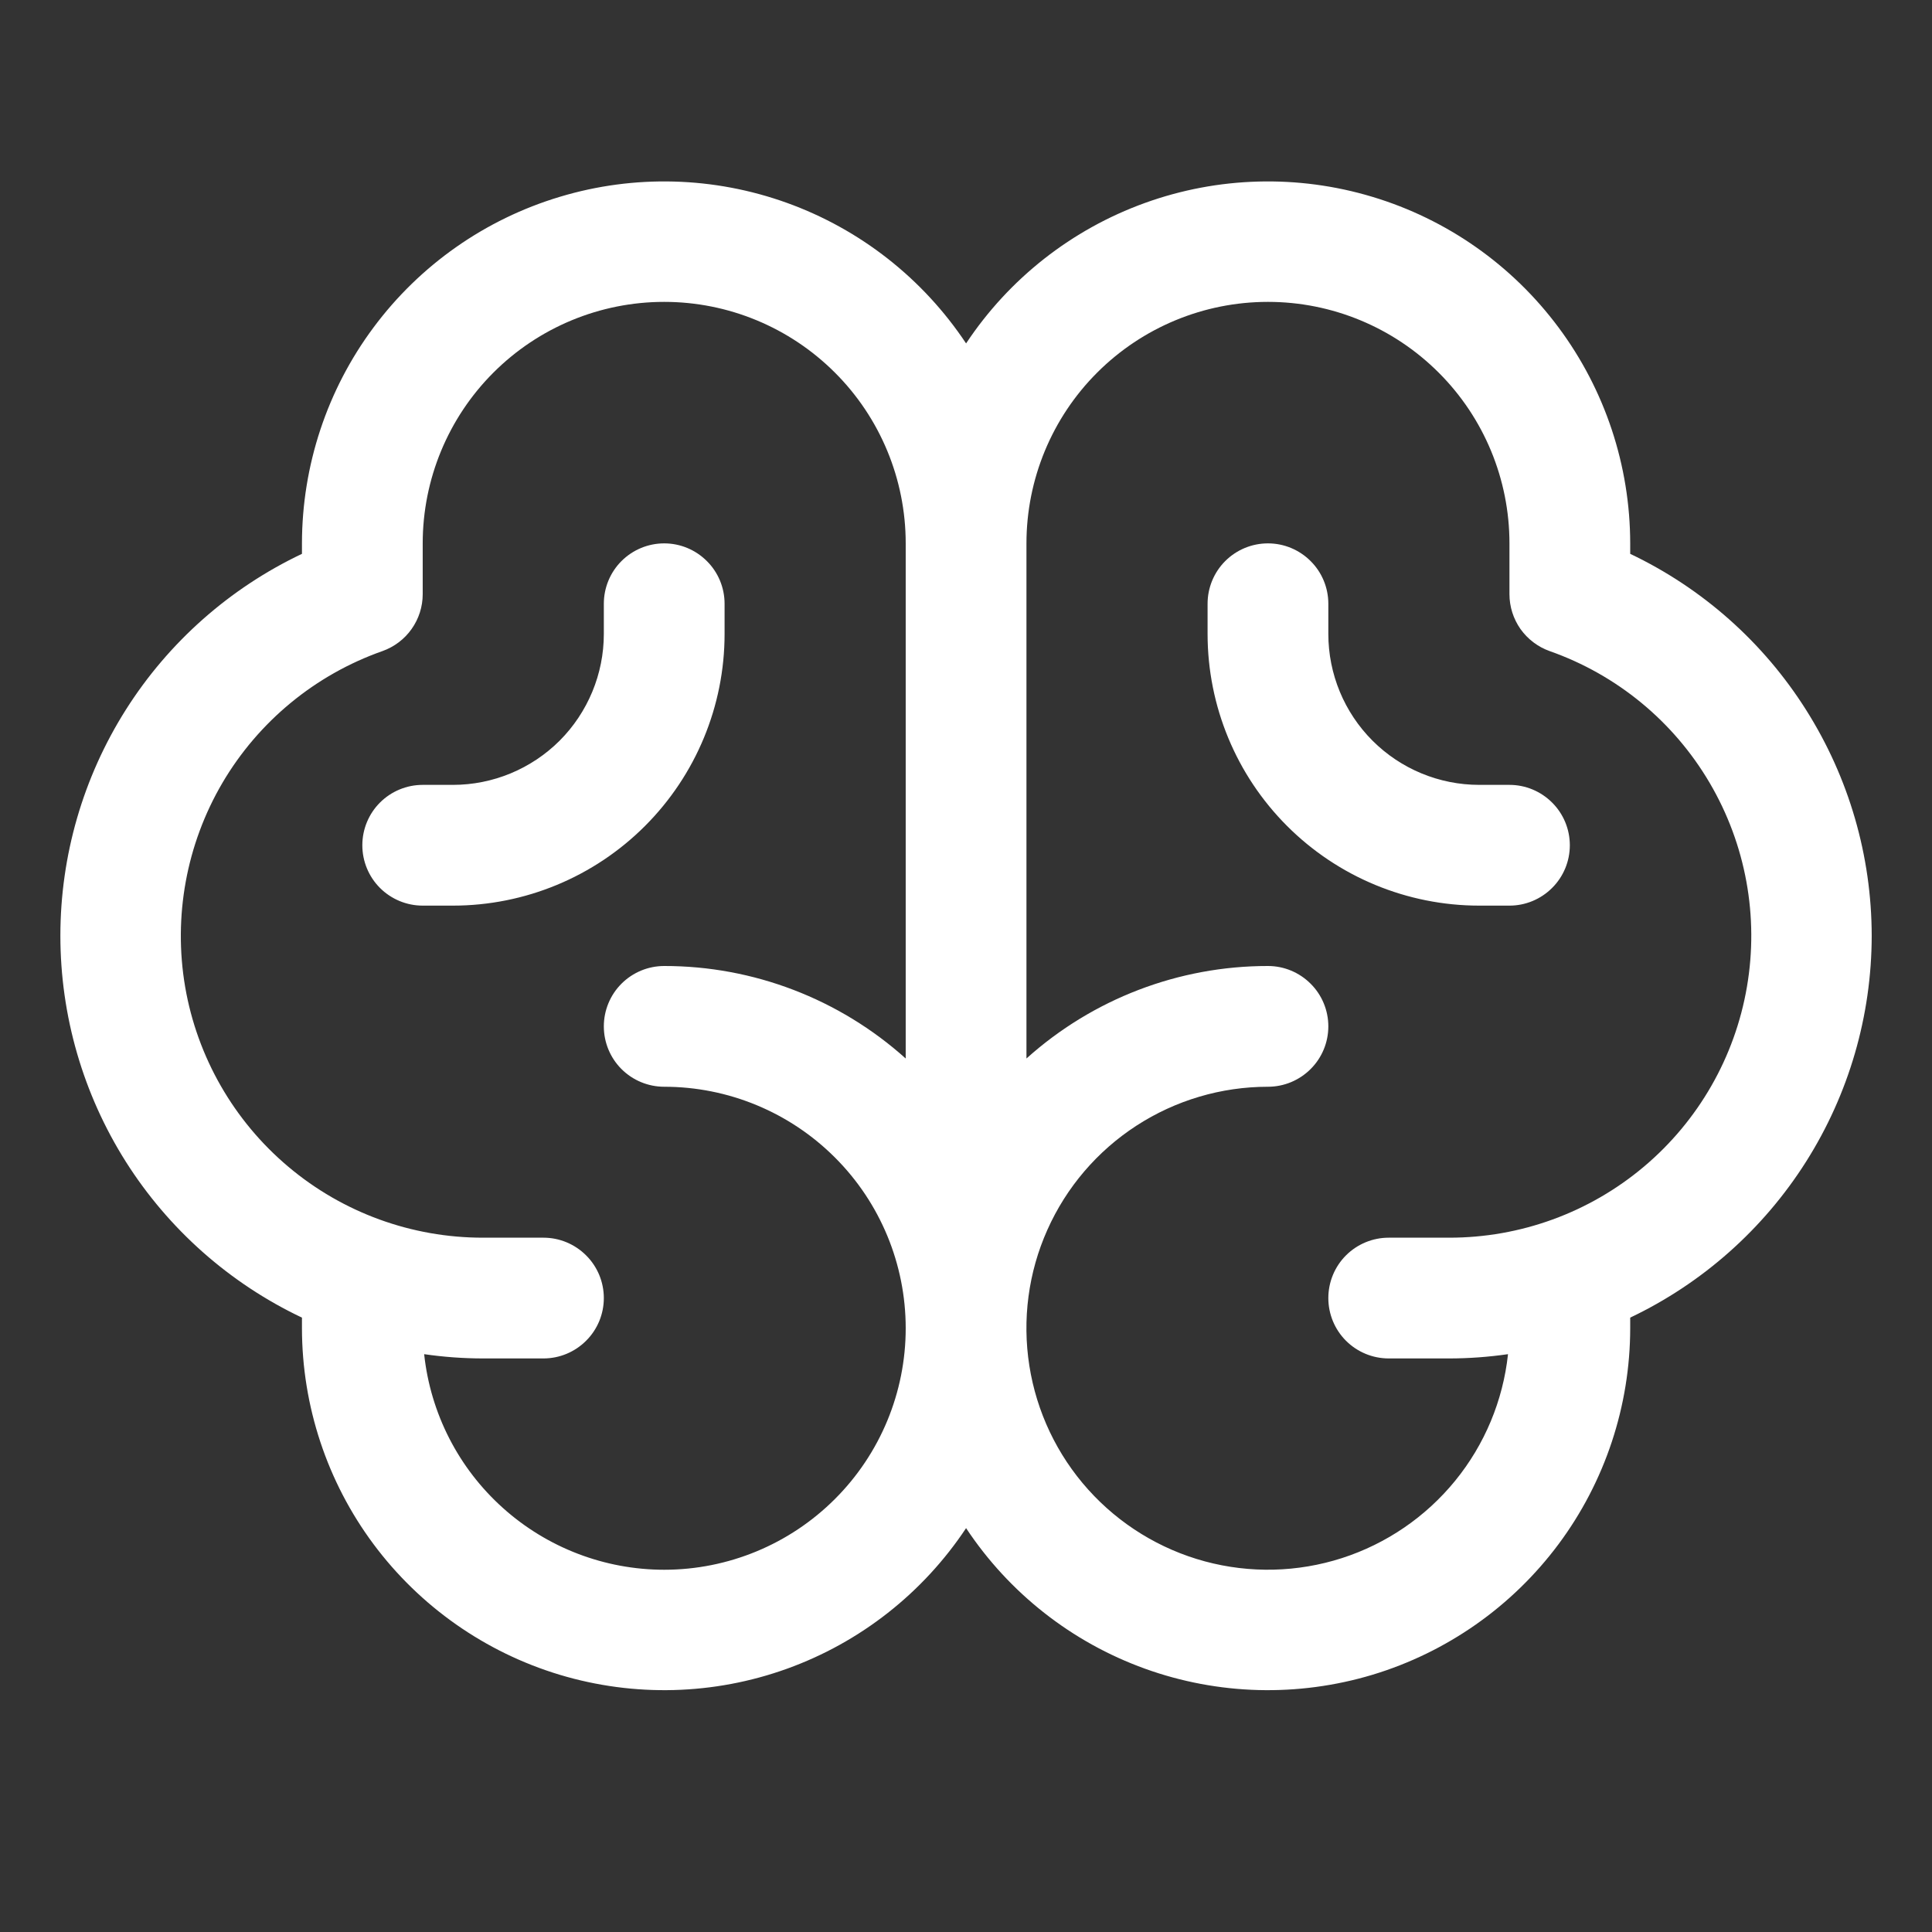 <svg width="24" height="24" viewBox="0 0 24 24" fill="none" xmlns="http://www.w3.org/2000/svg">
<rect x="0" y="0" width="24" height="24" fill="#333333" stroke="none"/>
<path d="M23.251 11.625C23.25 10.631 22.967 9.659 22.436 8.819C21.906 7.979 21.148 7.307 20.251 6.88V6.75C20.25 5.784 19.938 4.843 19.361 4.068C18.784 3.292 17.973 2.723 17.048 2.445C16.122 2.166 15.132 2.193 14.223 2.521C13.314 2.849 12.535 3.461 12.001 4.266C11.466 3.461 10.687 2.849 9.778 2.521C8.869 2.193 7.879 2.166 6.954 2.445C6.028 2.723 5.217 3.292 4.64 4.068C4.063 4.843 3.752 5.784 3.751 6.75V6.88C2.853 7.306 2.094 7.978 1.563 8.817C1.032 9.657 0.75 10.63 0.75 11.624C0.75 12.618 1.032 13.591 1.563 14.431C2.094 15.27 2.853 15.942 3.751 16.368V16.5C3.752 17.466 4.063 18.407 4.64 19.182C5.217 19.957 6.028 20.526 6.954 20.805C7.879 21.083 8.869 21.057 9.778 20.729C10.687 20.401 11.466 19.789 12.001 18.983C12.535 19.789 13.314 20.401 14.223 20.729C15.132 21.057 16.122 21.083 17.048 20.805C17.973 20.526 18.784 19.957 19.361 19.182C19.938 18.407 20.25 17.466 20.251 16.5V16.368C21.148 15.941 21.905 15.269 22.436 14.43C22.967 13.591 23.25 12.618 23.251 11.625ZM8.251 19.5C7.511 19.5 6.797 19.226 6.247 18.732C5.696 18.238 5.348 17.558 5.269 16.822C5.511 16.857 5.756 16.875 6.001 16.875H6.751C6.95 16.875 7.14 16.796 7.281 16.655C7.422 16.515 7.501 16.324 7.501 16.125C7.501 15.926 7.422 15.735 7.281 15.595C7.14 15.454 6.95 15.375 6.751 15.375H6.001C5.115 15.376 4.258 15.064 3.581 14.493C2.904 13.923 2.45 13.131 2.3 12.259C2.151 11.386 2.315 10.489 2.763 9.725C3.212 8.962 3.916 8.382 4.751 8.088C4.897 8.036 5.024 7.94 5.113 7.814C5.203 7.687 5.251 7.536 5.251 7.381V6.75C5.251 5.954 5.567 5.191 6.129 4.629C6.692 4.066 7.455 3.75 8.251 3.75C9.046 3.75 9.809 4.066 10.372 4.629C10.935 5.191 11.251 5.954 11.251 6.75V13.149C10.427 12.409 9.358 11.999 8.251 12C8.052 12 7.861 12.079 7.72 12.22C7.58 12.36 7.501 12.551 7.501 12.75C7.501 12.949 7.58 13.14 7.72 13.28C7.861 13.421 8.052 13.5 8.251 13.5C9.046 13.5 9.809 13.816 10.372 14.379C10.935 14.941 11.251 15.704 11.251 16.5C11.251 17.296 10.935 18.059 10.372 18.621C9.809 19.184 9.046 19.5 8.251 19.5ZM18.001 15.375H17.251C17.052 15.375 16.861 15.454 16.72 15.595C16.58 15.735 16.501 15.926 16.501 16.125C16.501 16.324 16.58 16.515 16.72 16.655C16.861 16.796 17.052 16.875 17.251 16.875H18.001C18.246 16.875 18.49 16.857 18.733 16.822C18.671 17.399 18.443 17.945 18.077 18.394C17.711 18.843 17.223 19.177 16.671 19.355C16.119 19.533 15.528 19.547 14.968 19.396C14.409 19.245 13.905 18.935 13.518 18.504C13.13 18.072 12.877 17.538 12.787 16.966C12.697 16.393 12.774 15.807 13.011 15.277C13.247 14.748 13.631 14.299 14.118 13.983C14.604 13.668 15.171 13.5 15.751 13.5C15.95 13.5 16.14 13.421 16.281 13.28C16.422 13.14 16.501 12.949 16.501 12.75C16.501 12.551 16.422 12.36 16.281 12.22C16.14 12.079 15.95 12 15.751 12C14.643 11.999 13.574 12.409 12.751 13.149V6.75C12.751 5.954 13.067 5.191 13.629 4.629C14.192 4.066 14.955 3.75 15.751 3.75C16.546 3.75 17.309 4.066 17.872 4.629C18.435 5.191 18.751 5.954 18.751 6.75V7.381C18.751 7.536 18.799 7.687 18.888 7.814C18.978 7.94 19.104 8.036 19.25 8.088C20.086 8.382 20.79 8.962 21.238 9.725C21.687 10.489 21.851 11.386 21.701 12.259C21.552 13.131 21.098 13.923 20.421 14.493C19.743 15.064 18.886 15.376 18.001 15.375ZM19.501 10.5C19.501 10.699 19.422 10.89 19.281 11.03C19.14 11.171 18.95 11.25 18.751 11.25H18.376C17.481 11.25 16.622 10.894 15.989 10.261C15.356 9.628 15.001 8.77 15.001 7.875V7.5C15.001 7.301 15.08 7.11 15.22 6.97C15.361 6.829 15.552 6.75 15.751 6.75C15.95 6.75 16.14 6.829 16.281 6.97C16.422 7.11 16.501 7.301 16.501 7.5V7.875C16.501 8.372 16.698 8.849 17.05 9.201C17.401 9.552 17.878 9.75 18.376 9.75H18.751C18.95 9.75 19.14 9.829 19.281 9.97C19.422 10.11 19.501 10.301 19.501 10.5ZM5.626 11.25H5.251C5.052 11.25 4.861 11.171 4.72 11.03C4.58 10.89 4.501 10.699 4.501 10.5C4.501 10.301 4.58 10.11 4.72 9.97C4.861 9.829 5.052 9.75 5.251 9.75H5.626C6.123 9.75 6.6 9.552 6.952 9.201C7.303 8.849 7.501 8.372 7.501 7.875V7.5C7.501 7.301 7.58 7.11 7.72 6.97C7.861 6.829 8.052 6.75 8.251 6.75C8.45 6.75 8.64 6.829 8.781 6.97C8.922 7.11 9.001 7.301 9.001 7.5V7.875C9.001 8.77 8.645 9.628 8.012 10.261C7.379 10.894 6.521 11.25 5.626 11.25Z" fill="white"/>
</svg>
